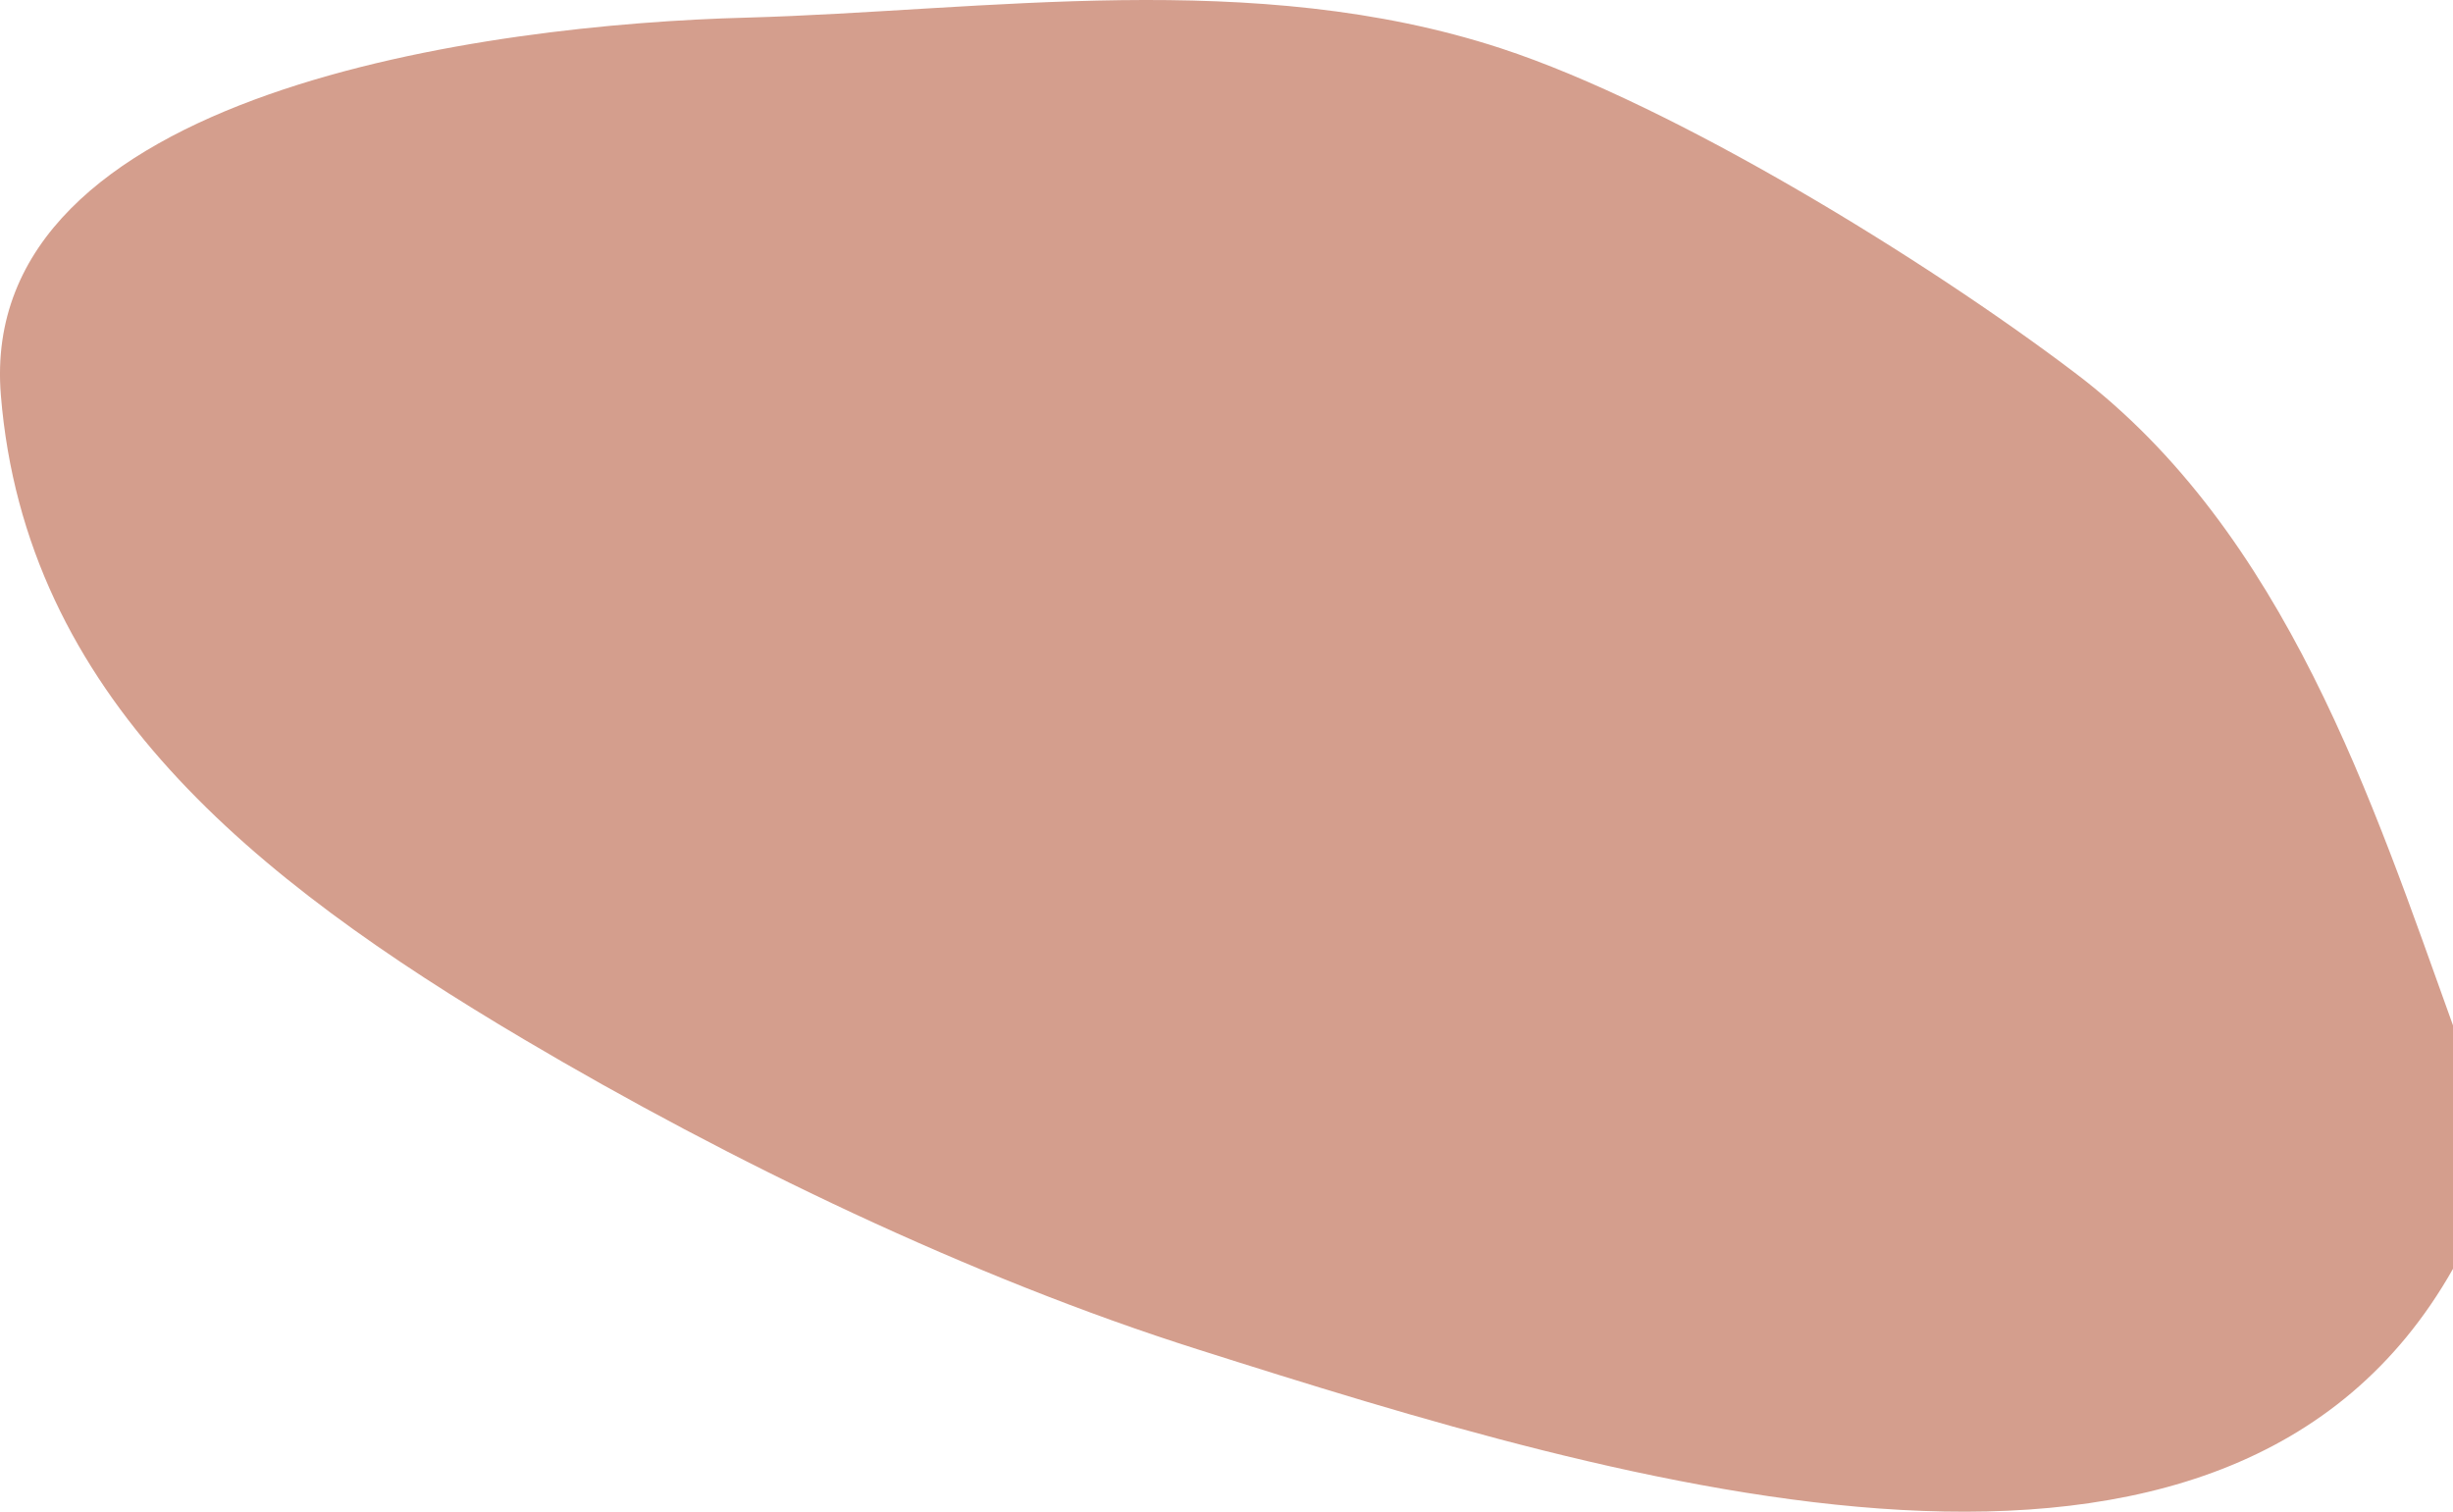 <svg width="86" height="53" viewBox="0 0 86 53" fill="none" xmlns="http://www.w3.org/2000/svg">
<path d="M86 35.95C83.205 28.196 80.143 18.666 72.746 13.071C67.507 9.102 58.705 3.69 52.63 1.697C43.961 -1.142 34.556 0.386 26.171 0.618C17.184 0.851 -0.84 3.175 0.03 13.851C0.884 24.378 8.85 30.803 18.356 36.432C25.619 40.732 34.07 44.8 41.986 47.307C56.998 52.072 78.084 58.498 86 44.484V35.95Z" fill="#D49E8D"/>
</svg>

